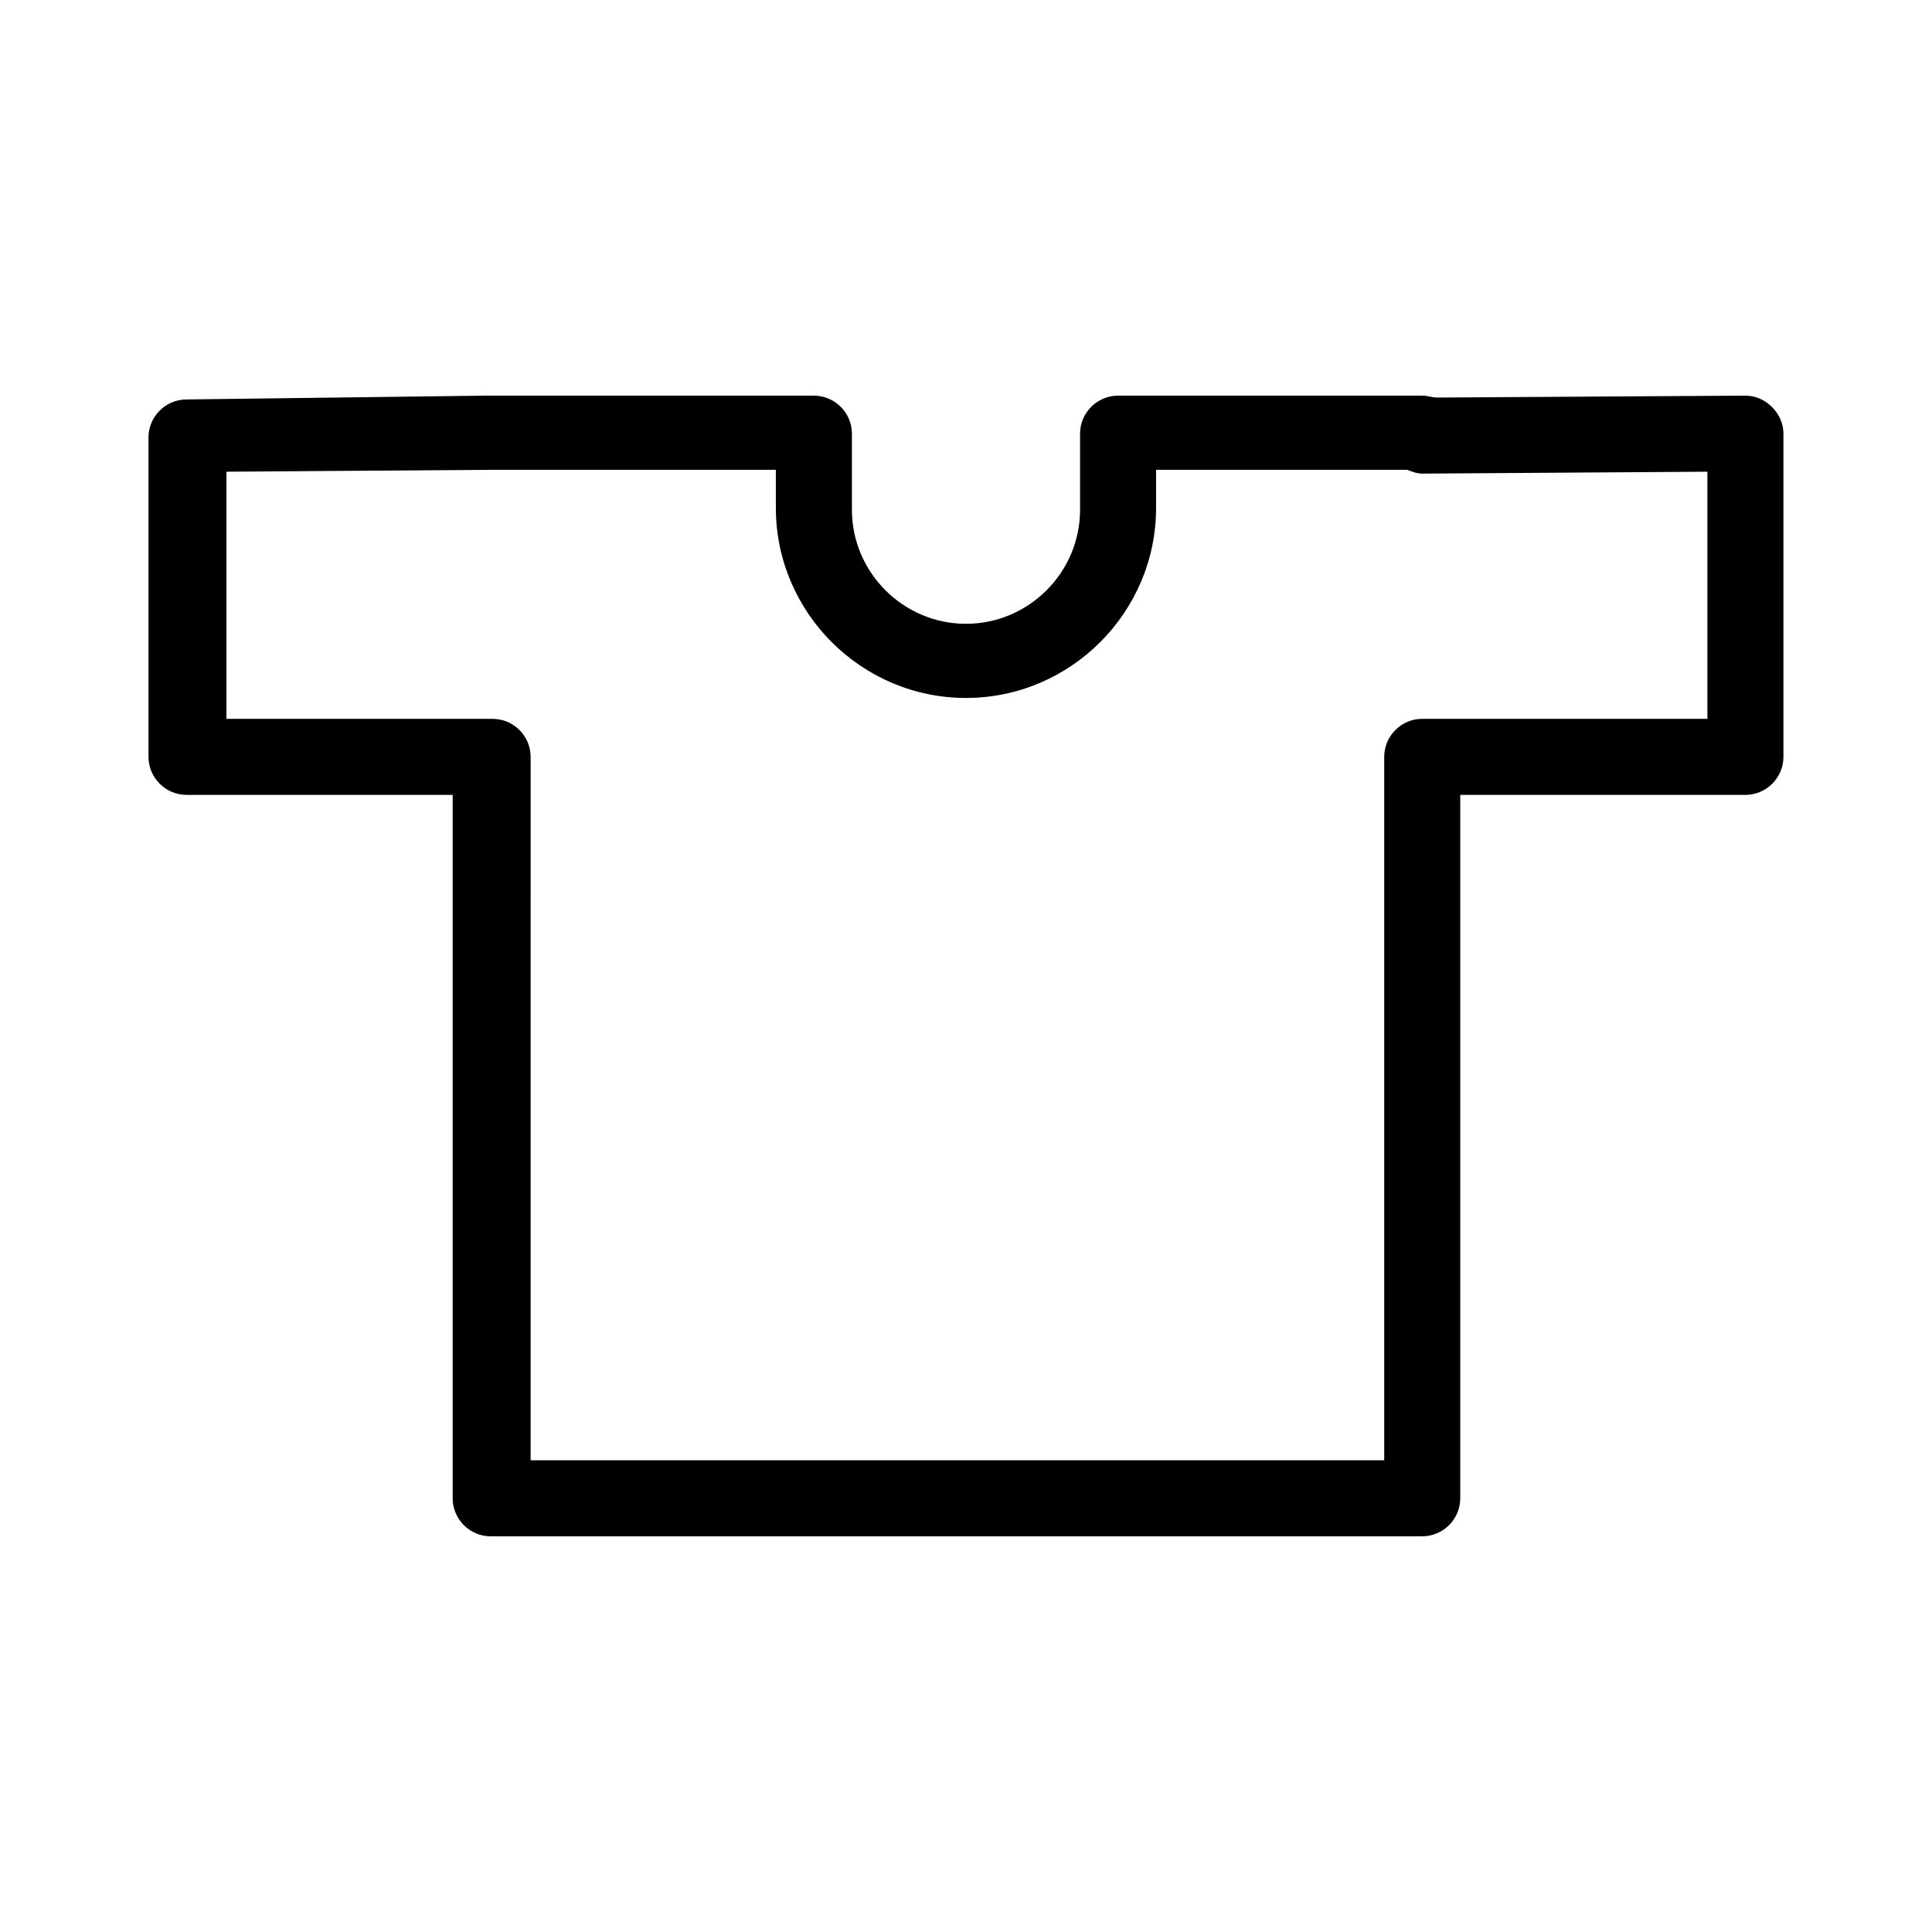 <?xml version="1.0" encoding="UTF-8"?>
<!-- Uploaded to: SVG Repo, www.svgrepo.com, Generator: SVG Repo Mixer Tools -->
<svg fill="#000000" width="800px" height="800px" version="1.1" viewBox="144 144 512 512" xmlns="http://www.w3.org/2000/svg">
 <path d="m520.91 551.14h-246.87c-5.543 0-10.078-4.535-10.078-10.078v-186.41h-70.531c-5.543 0-10.078-4.535-10.078-10.078v-84.637c0-5.543 4.535-10.078 10.078-10.078l79.098-1.008h1.512 85.648c5.543 0 10.078 4.535 10.078 10.078v20.152c0 16.625 13.602 30.23 30.23 30.23 16.625 0 30.23-13.602 30.23-30.23v-20.152c0-5.543 4.535-10.078 10.078-10.078h80.609c1.512 0 2.519 0.504 4.031 0.504l81.605-0.504c2.519 0 5.039 1.008 7.055 3.023s3.023 4.535 3.023 7.055v85.648c0 5.543-4.535 10.078-10.078 10.078l-75.57-0.004v186.41c0 5.539-4.535 10.074-10.074 10.074zm-236.79-20.152h226.71v-186.41c0-5.543 4.535-10.078 10.078-10.078h75.57v-65.492l-75.57 0.504c-1.512 0-2.519-0.504-4.031-1.008h-66.504v10.078c0 27.711-22.672 50.383-50.383 50.383-27.711 0-50.383-22.672-50.383-50.383v-10.078h-74.055-1.008l-70.535 0.504v65.496h70.535c5.543 0 10.078 4.535 10.078 10.078l-0.004 186.41z"/>
</svg>
